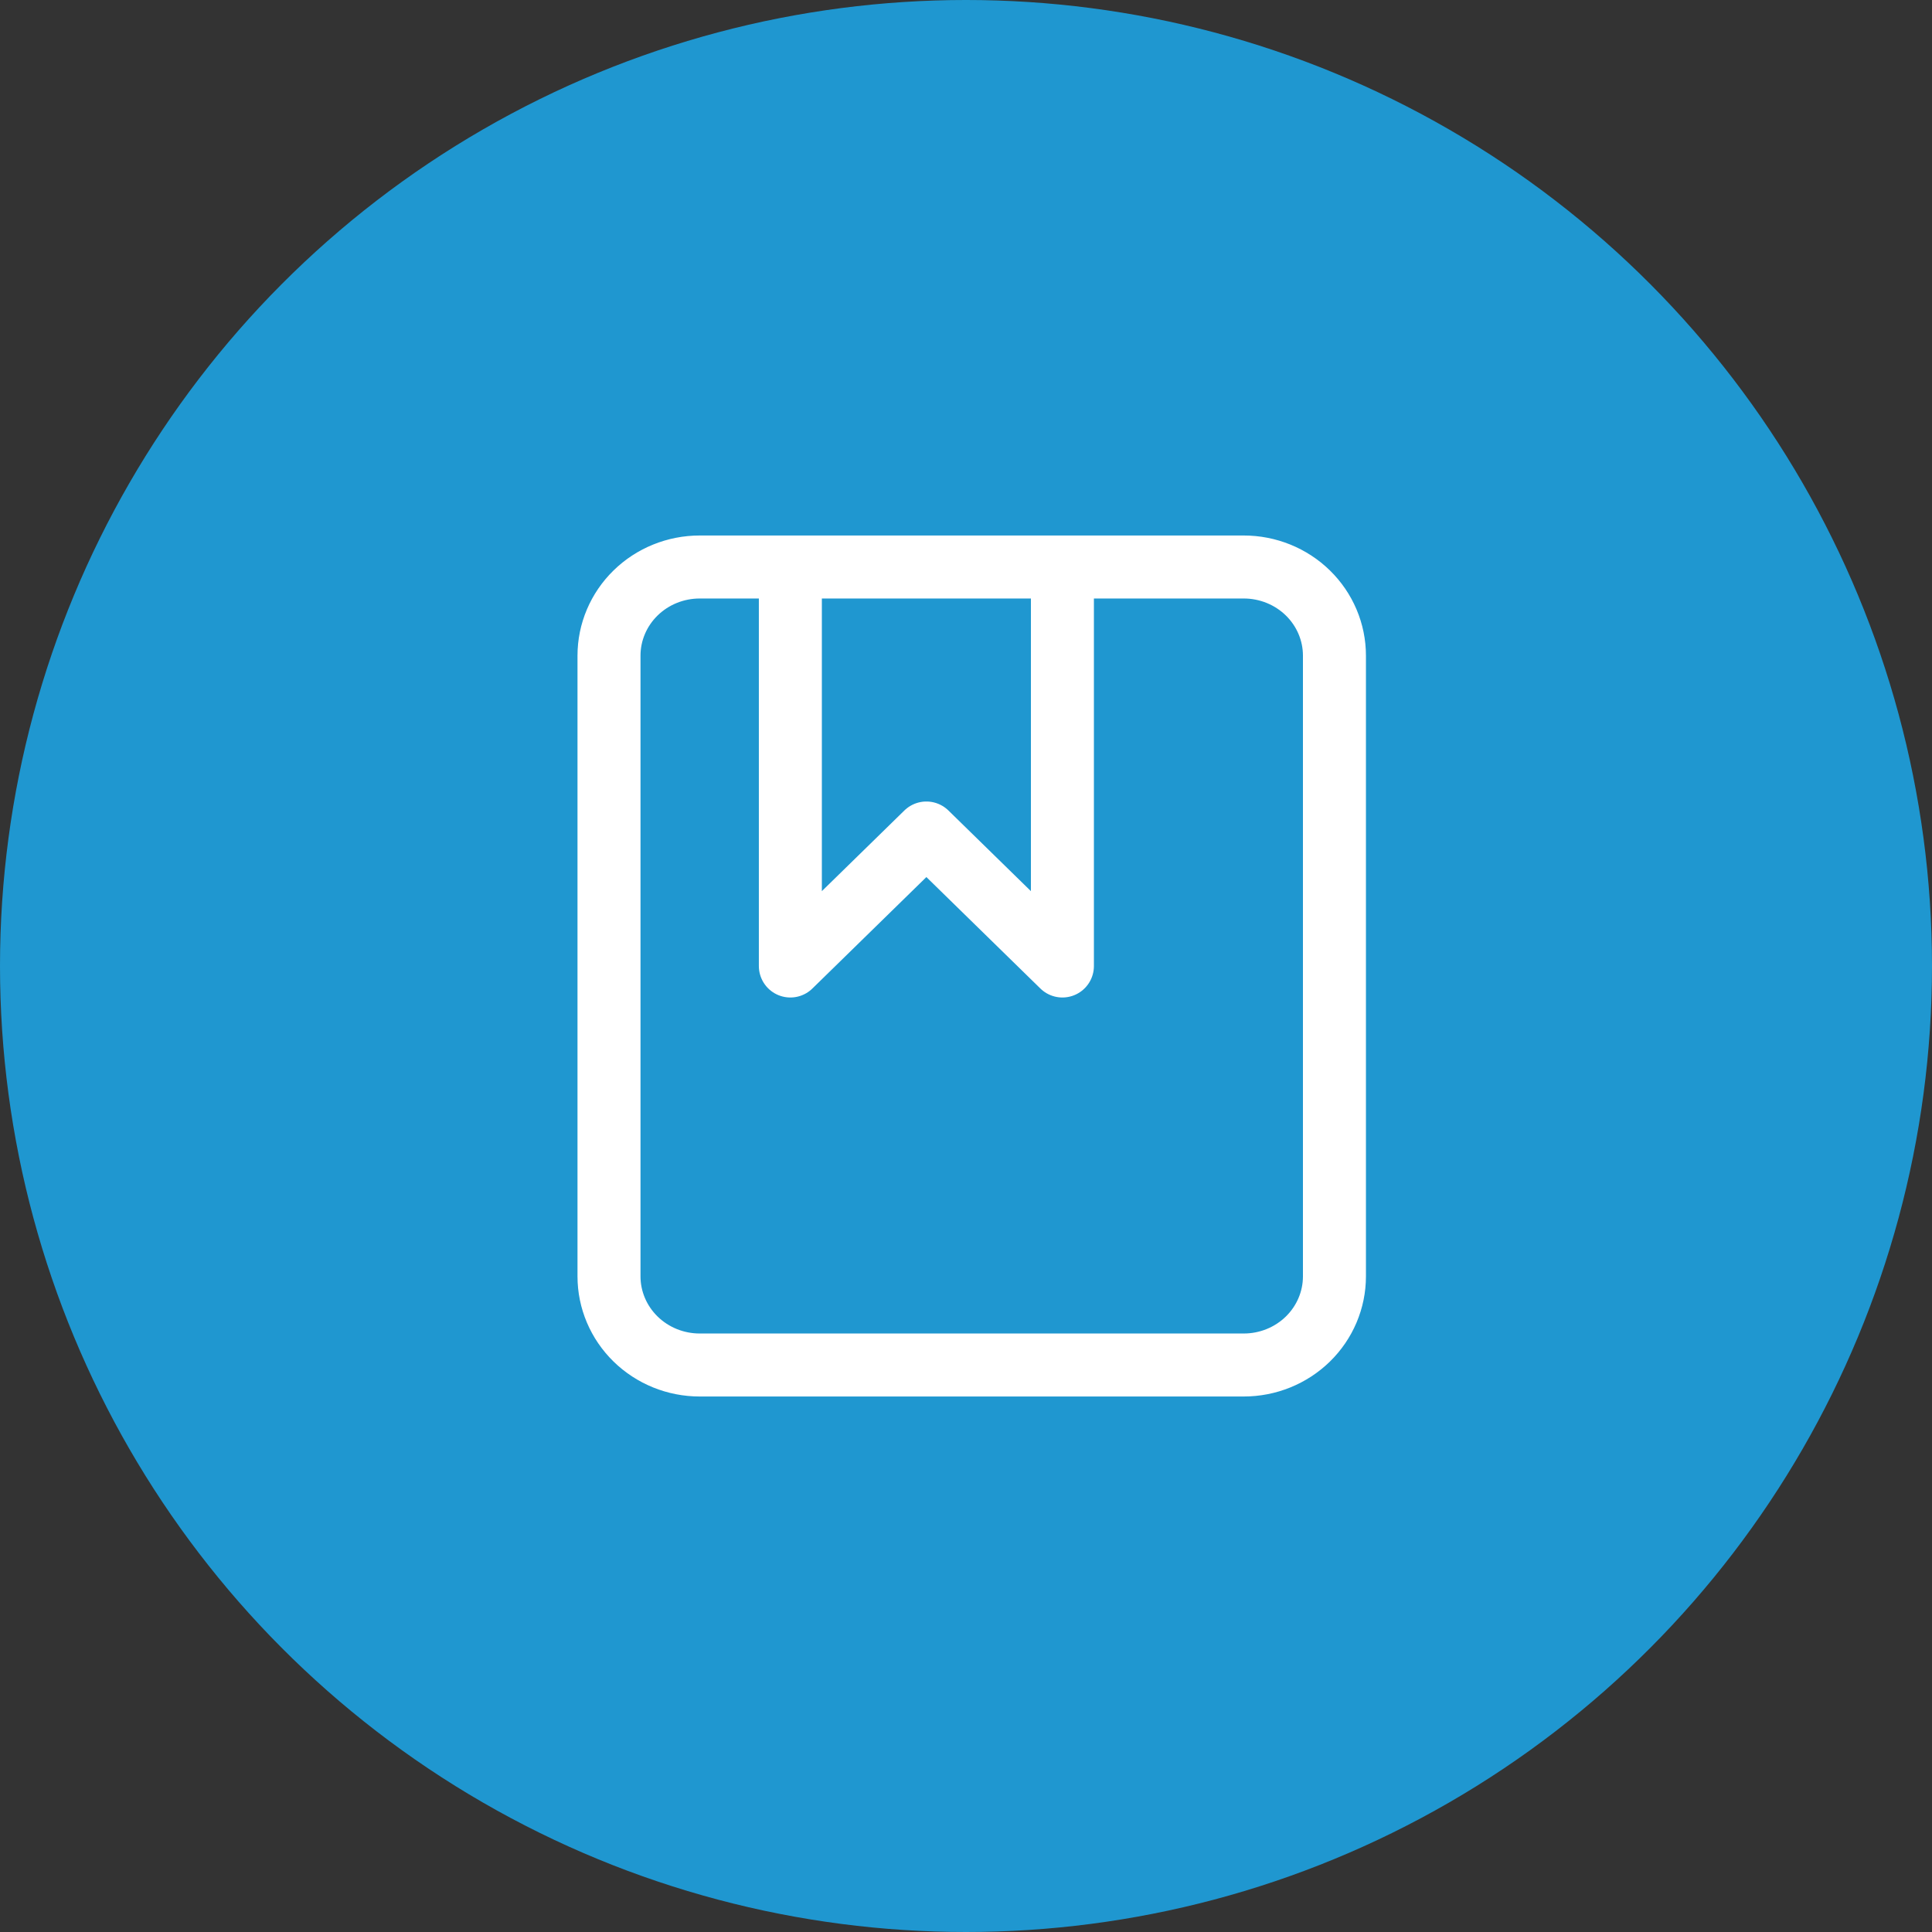 <svg width="92" height="92" viewBox="0 0 92 92" fill="none" xmlns="http://www.w3.org/2000/svg">
<rect x="0" y="0" width="92" height="92" fill="#333333" stroke="none"/>
<circle cx="46" cy="46" r="46" fill="#1F97D0"/>
<path d="M37.636 27H33.318C32.173 27 31.075 27.445 30.265 28.237C29.455 29.029 29 30.102 29 31.222V60.778C29 61.898 29.455 62.971 30.265 63.763C31.075 64.555 32.173 65 33.318 65H59.227C60.373 65 61.471 64.555 62.281 63.763C63.09 62.971 63.545 61.898 63.545 60.778V31.222C63.545 30.102 63.09 29.029 62.281 28.237C61.471 27.445 60.373 27 59.227 27H50.591M37.636 27V46L44.114 39.667L50.591 46V27M37.636 27H50.591" stroke="white" stroke-width="3" stroke-linecap="round" stroke-linejoin="round"/>
</svg>
